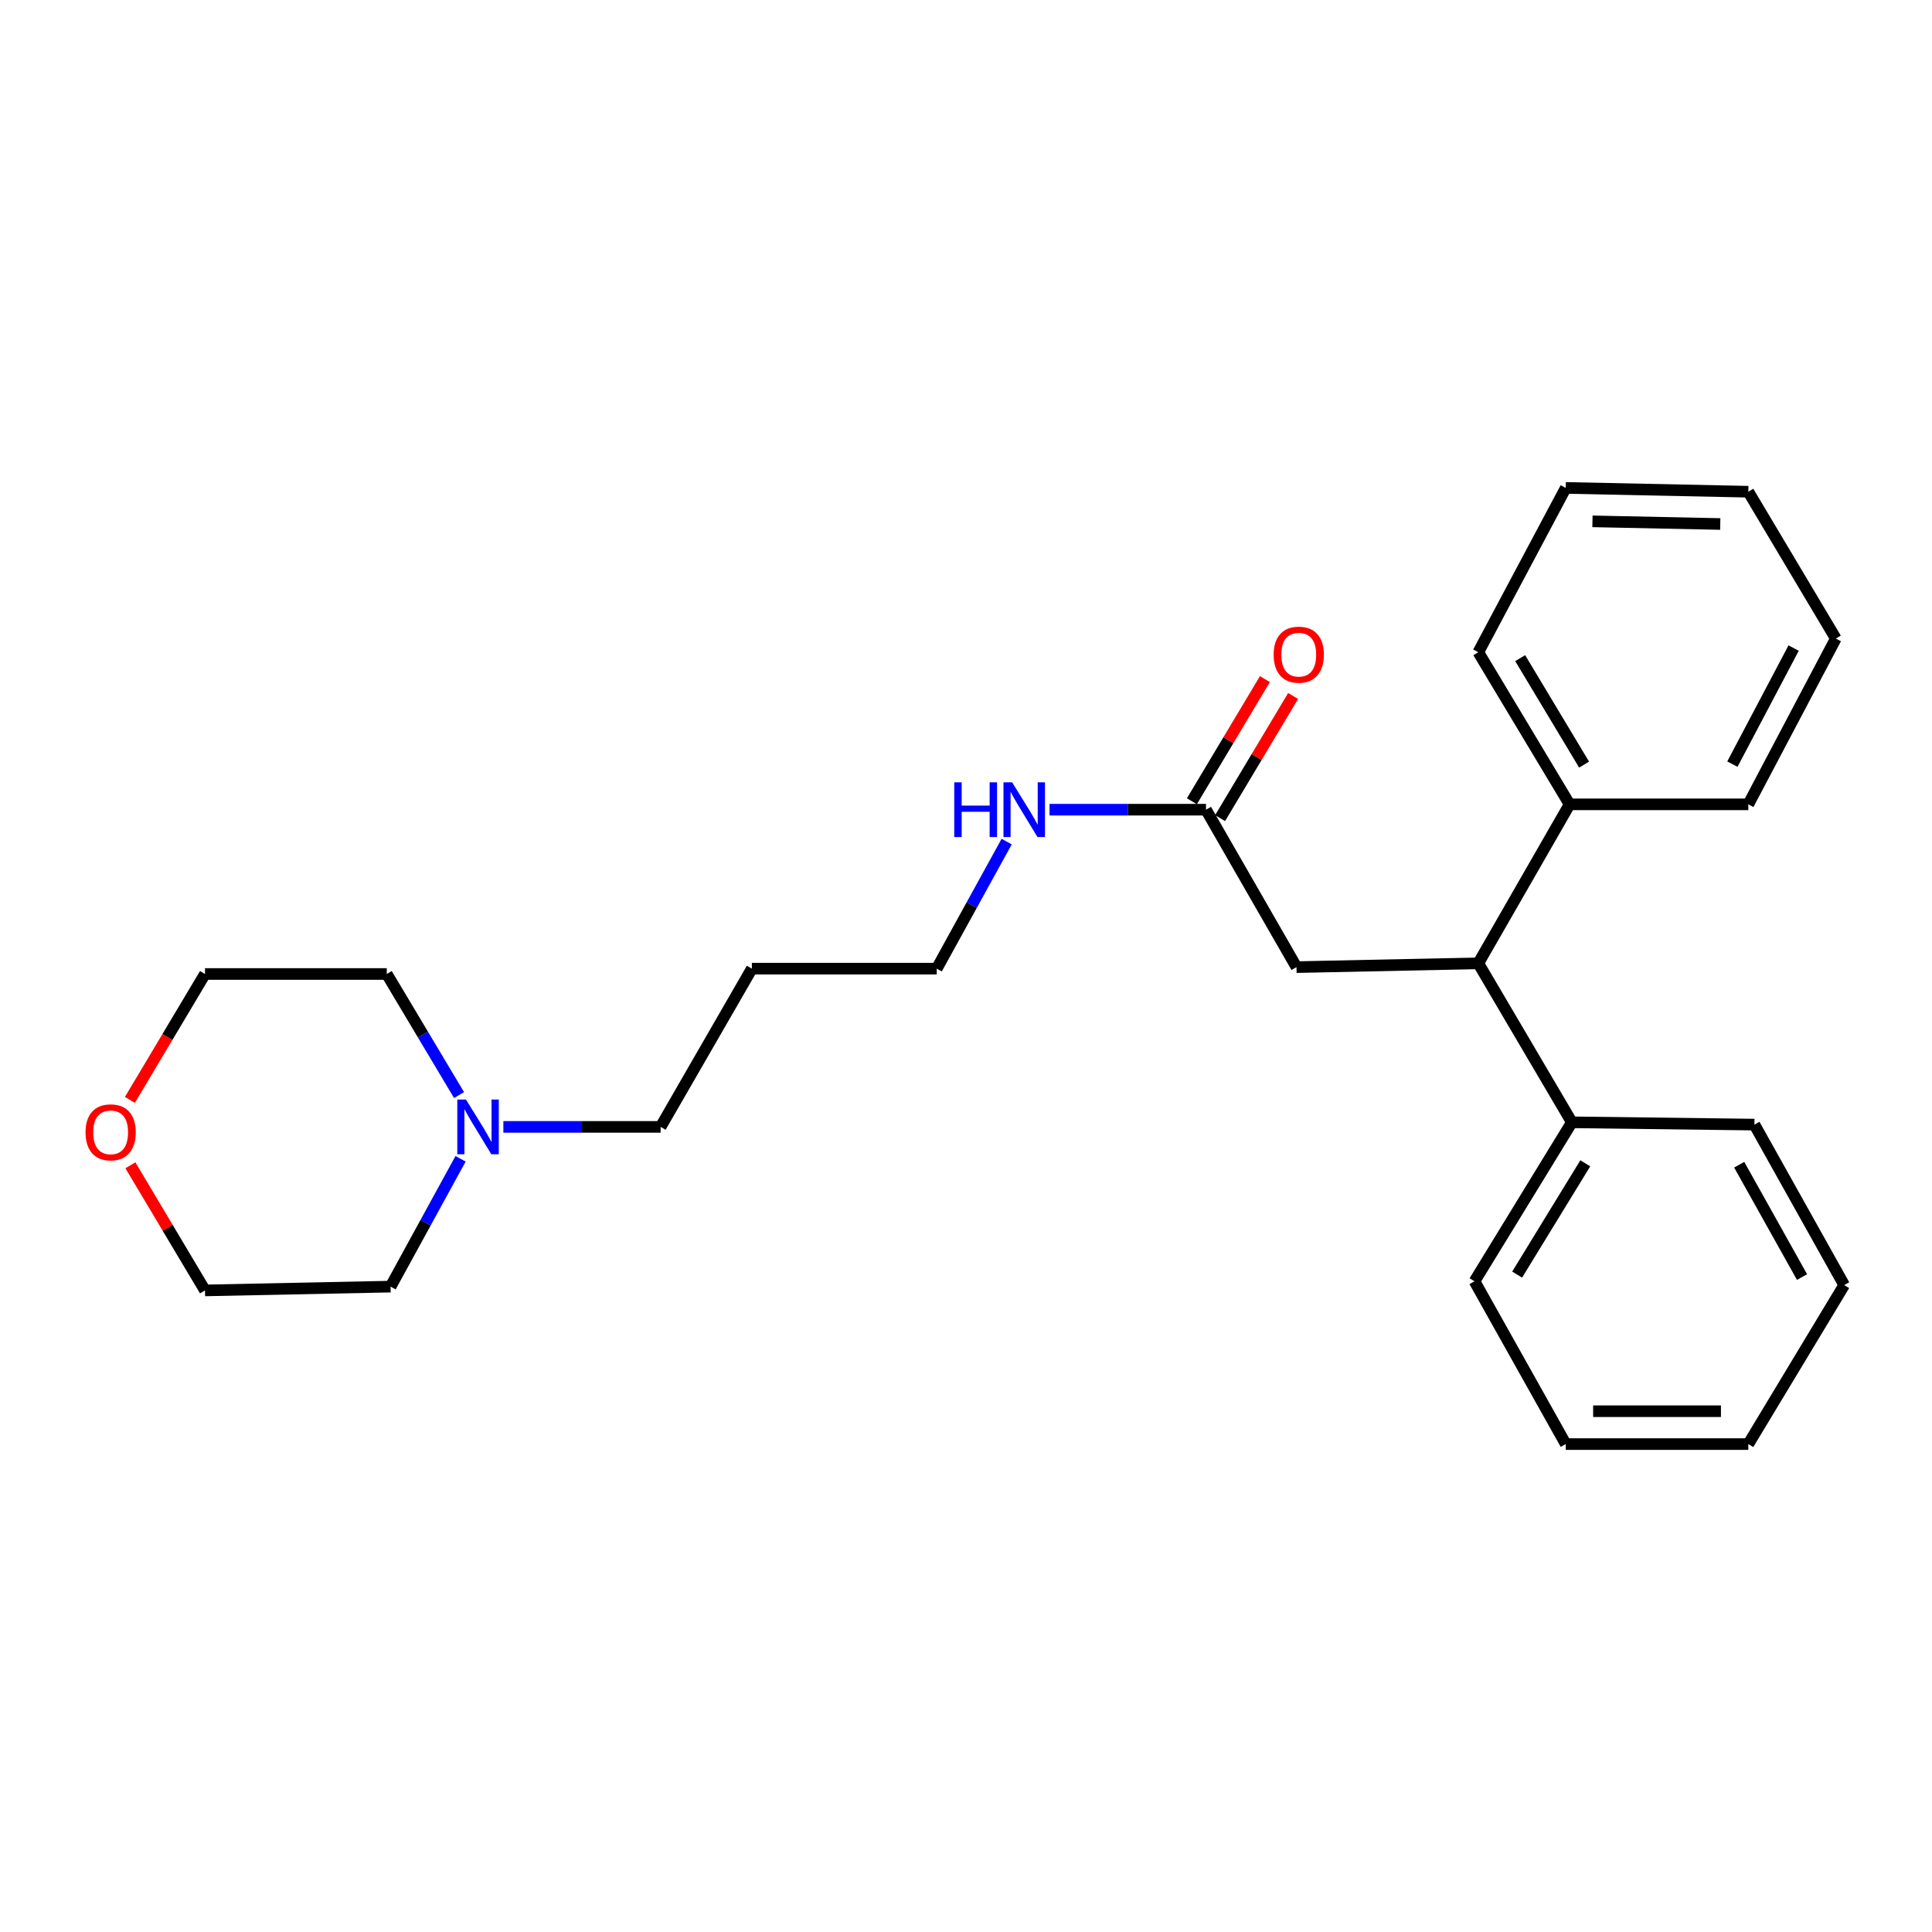 <?xml version='1.0' encoding='iso-8859-1'?>
<svg version='1.1' baseProfile='full'
              xmlns='http://www.w3.org/2000/svg'
                      xmlns:rdkit='http://www.rdkit.org/xml'
                      xmlns:xlink='http://www.w3.org/1999/xlink'
                  xml:space='preserve'
width='1000px' height='1000px' viewBox='0 0 1000 1000'>
<!-- END OF HEADER -->
<rect style='opacity:1.0;fill:#FFFFFF;stroke:none' width='1000' height='1000' x='0' y='0'> </rect>
<path class='bond-2' d='M 765.166,498.611 L 671.066,500.586' style='fill:none;fill-rule:evenodd;stroke:#000000;stroke-width:6px;stroke-linecap:butt;stroke-linejoin:miter;stroke-opacity:1' />
<path class='bond-4' d='M 765.166,498.611 L 813.59,580.906' style='fill:none;fill-rule:evenodd;stroke:#000000;stroke-width:6px;stroke-linecap:butt;stroke-linejoin:miter;stroke-opacity:1' />
<path class='bond-5' d='M 765.166,498.611 L 812.428,416.325' style='fill:none;fill-rule:evenodd;stroke:#000000;stroke-width:6px;stroke-linecap:butt;stroke-linejoin:miter;stroke-opacity:1' />
<path class='bond-0' d='M 624.22,419.094 L 671.066,500.586' style='fill:none;fill-rule:evenodd;stroke:#000000;stroke-width:6px;stroke-linecap:butt;stroke-linejoin:miter;stroke-opacity:1' />
<path class='bond-3' d='M 631.52,423.458 L 650.418,391.848' style='fill:none;fill-rule:evenodd;stroke:#000000;stroke-width:6px;stroke-linecap:butt;stroke-linejoin:miter;stroke-opacity:1' />
<path class='bond-3' d='M 650.418,391.848 L 669.316,360.237' style='fill:none;fill-rule:evenodd;stroke:#FF0000;stroke-width:6px;stroke-linecap:butt;stroke-linejoin:miter;stroke-opacity:1' />
<path class='bond-3' d='M 616.919,414.729 L 635.817,383.119' style='fill:none;fill-rule:evenodd;stroke:#000000;stroke-width:6px;stroke-linecap:butt;stroke-linejoin:miter;stroke-opacity:1' />
<path class='bond-3' d='M 635.817,383.119 L 654.715,351.508' style='fill:none;fill-rule:evenodd;stroke:#FF0000;stroke-width:6px;stroke-linecap:butt;stroke-linejoin:miter;stroke-opacity:1' />
<path class='bond-7' d='M 624.22,419.094 L 583.726,419.094' style='fill:none;fill-rule:evenodd;stroke:#000000;stroke-width:6px;stroke-linecap:butt;stroke-linejoin:miter;stroke-opacity:1' />
<path class='bond-7' d='M 583.726,419.094 L 543.231,419.094' style='fill:none;fill-rule:evenodd;stroke:#0000FF;stroke-width:6px;stroke-linecap:butt;stroke-linejoin:miter;stroke-opacity:1' />
<path class='bond-1' d='M 260.537,583.278 L 301.234,583.278' style='fill:none;fill-rule:evenodd;stroke:#0000FF;stroke-width:6px;stroke-linecap:butt;stroke-linejoin:miter;stroke-opacity:1' />
<path class='bond-1' d='M 301.234,583.278 L 341.931,583.278' style='fill:none;fill-rule:evenodd;stroke:#000000;stroke-width:6px;stroke-linecap:butt;stroke-linejoin:miter;stroke-opacity:1' />
<path class='bond-10' d='M 237.606,566.814 L 218.899,535.477' style='fill:none;fill-rule:evenodd;stroke:#0000FF;stroke-width:6px;stroke-linecap:butt;stroke-linejoin:miter;stroke-opacity:1' />
<path class='bond-10' d='M 218.899,535.477 L 200.192,504.139' style='fill:none;fill-rule:evenodd;stroke:#000000;stroke-width:6px;stroke-linecap:butt;stroke-linejoin:miter;stroke-opacity:1' />
<path class='bond-11' d='M 238.391,599.795 L 220.279,632.873' style='fill:none;fill-rule:evenodd;stroke:#0000FF;stroke-width:6px;stroke-linecap:butt;stroke-linejoin:miter;stroke-opacity:1' />
<path class='bond-11' d='M 220.279,632.873 L 202.167,665.952' style='fill:none;fill-rule:evenodd;stroke:#000000;stroke-width:6px;stroke-linecap:butt;stroke-linejoin:miter;stroke-opacity:1' />
<path class='bond-17' d='M 813.59,580.906 L 763.2,663.192' style='fill:none;fill-rule:evenodd;stroke:#000000;stroke-width:6px;stroke-linecap:butt;stroke-linejoin:miter;stroke-opacity:1' />
<path class='bond-17' d='M 820.539,602.133 L 785.265,659.733' style='fill:none;fill-rule:evenodd;stroke:#000000;stroke-width:6px;stroke-linecap:butt;stroke-linejoin:miter;stroke-opacity:1' />
<path class='bond-18' d='M 813.59,580.906 L 908.086,582.097' style='fill:none;fill-rule:evenodd;stroke:#000000;stroke-width:6px;stroke-linecap:butt;stroke-linejoin:miter;stroke-opacity:1' />
<path class='bond-15' d='M 812.428,416.325 L 765.166,337.592' style='fill:none;fill-rule:evenodd;stroke:#000000;stroke-width:6px;stroke-linecap:butt;stroke-linejoin:miter;stroke-opacity:1' />
<path class='bond-15' d='M 819.923,395.76 L 786.84,340.647' style='fill:none;fill-rule:evenodd;stroke:#000000;stroke-width:6px;stroke-linecap:butt;stroke-linejoin:miter;stroke-opacity:1' />
<path class='bond-16' d='M 812.428,416.325 L 904.93,416.325' style='fill:none;fill-rule:evenodd;stroke:#000000;stroke-width:6px;stroke-linecap:butt;stroke-linejoin:miter;stroke-opacity:1' />
<path class='bond-6' d='M 67.492,603.154 L 86.797,635.536' style='fill:none;fill-rule:evenodd;stroke:#FF0000;stroke-width:6px;stroke-linecap:butt;stroke-linejoin:miter;stroke-opacity:1' />
<path class='bond-6' d='M 86.797,635.536 L 106.102,667.918' style='fill:none;fill-rule:evenodd;stroke:#000000;stroke-width:6px;stroke-linecap:butt;stroke-linejoin:miter;stroke-opacity:1' />
<path class='bond-27' d='M 67.233,569.306 L 86.668,536.723' style='fill:none;fill-rule:evenodd;stroke:#FF0000;stroke-width:6px;stroke-linecap:butt;stroke-linejoin:miter;stroke-opacity:1' />
<path class='bond-27' d='M 86.668,536.723 L 106.102,504.139' style='fill:none;fill-rule:evenodd;stroke:#000000;stroke-width:6px;stroke-linecap:butt;stroke-linejoin:miter;stroke-opacity:1' />
<path class='bond-12' d='M 521.053,435.602 L 502.953,468.486' style='fill:none;fill-rule:evenodd;stroke:#0000FF;stroke-width:6px;stroke-linecap:butt;stroke-linejoin:miter;stroke-opacity:1' />
<path class='bond-12' d='M 502.953,468.486 L 484.852,501.37' style='fill:none;fill-rule:evenodd;stroke:#000000;stroke-width:6px;stroke-linecap:butt;stroke-linejoin:miter;stroke-opacity:1' />
<path class='bond-8' d='M 341.931,583.278 L 389.165,501.37' style='fill:none;fill-rule:evenodd;stroke:#000000;stroke-width:6px;stroke-linecap:butt;stroke-linejoin:miter;stroke-opacity:1' />
<path class='bond-9' d='M 389.165,501.37 L 484.852,501.37' style='fill:none;fill-rule:evenodd;stroke:#000000;stroke-width:6px;stroke-linecap:butt;stroke-linejoin:miter;stroke-opacity:1' />
<path class='bond-13' d='M 200.192,504.139 L 106.102,504.139' style='fill:none;fill-rule:evenodd;stroke:#000000;stroke-width:6px;stroke-linecap:butt;stroke-linejoin:miter;stroke-opacity:1' />
<path class='bond-14' d='M 202.167,665.952 L 106.102,667.918' style='fill:none;fill-rule:evenodd;stroke:#000000;stroke-width:6px;stroke-linecap:butt;stroke-linejoin:miter;stroke-opacity:1' />
<path class='bond-20' d='M 765.166,337.592 L 810.434,252.546' style='fill:none;fill-rule:evenodd;stroke:#000000;stroke-width:6px;stroke-linecap:butt;stroke-linejoin:miter;stroke-opacity:1' />
<path class='bond-21' d='M 904.93,416.325 L 950.217,330.514' style='fill:none;fill-rule:evenodd;stroke:#000000;stroke-width:6px;stroke-linecap:butt;stroke-linejoin:miter;stroke-opacity:1' />
<path class='bond-21' d='M 896.679,395.513 L 928.38,335.445' style='fill:none;fill-rule:evenodd;stroke:#000000;stroke-width:6px;stroke-linecap:butt;stroke-linejoin:miter;stroke-opacity:1' />
<path class='bond-22' d='M 763.2,663.192 L 810.434,747.454' style='fill:none;fill-rule:evenodd;stroke:#000000;stroke-width:6px;stroke-linecap:butt;stroke-linejoin:miter;stroke-opacity:1' />
<path class='bond-19' d='M 908.086,582.097 L 954.545,665.158' style='fill:none;fill-rule:evenodd;stroke:#000000;stroke-width:6px;stroke-linecap:butt;stroke-linejoin:miter;stroke-opacity:1' />
<path class='bond-19' d='M 900.209,602.86 L 932.73,661.003' style='fill:none;fill-rule:evenodd;stroke:#000000;stroke-width:6px;stroke-linecap:butt;stroke-linejoin:miter;stroke-opacity:1' />
<path class='bond-23' d='M 954.545,665.158 L 904.93,747.454' style='fill:none;fill-rule:evenodd;stroke:#000000;stroke-width:6px;stroke-linecap:butt;stroke-linejoin:miter;stroke-opacity:1' />
<path class='bond-25' d='M 810.434,252.546 L 904.93,254.512' style='fill:none;fill-rule:evenodd;stroke:#000000;stroke-width:6px;stroke-linecap:butt;stroke-linejoin:miter;stroke-opacity:1' />
<path class='bond-25' d='M 824.254,269.849 L 890.402,271.225' style='fill:none;fill-rule:evenodd;stroke:#000000;stroke-width:6px;stroke-linecap:butt;stroke-linejoin:miter;stroke-opacity:1' />
<path class='bond-24' d='M 950.217,330.514 L 904.93,254.512' style='fill:none;fill-rule:evenodd;stroke:#000000;stroke-width:6px;stroke-linecap:butt;stroke-linejoin:miter;stroke-opacity:1' />
<path class='bond-26' d='M 810.434,747.454 L 904.93,747.454' style='fill:none;fill-rule:evenodd;stroke:#000000;stroke-width:6px;stroke-linecap:butt;stroke-linejoin:miter;stroke-opacity:1' />
<path class='bond-26' d='M 824.608,730.443 L 890.756,730.443' style='fill:none;fill-rule:evenodd;stroke:#000000;stroke-width:6px;stroke-linecap:butt;stroke-linejoin:miter;stroke-opacity:1' />
<path  class='atom-2' d='M 241.175 569.118
L 250.455 584.118
Q 251.375 585.598, 252.855 588.278
Q 254.335 590.958, 254.415 591.118
L 254.415 569.118
L 258.175 569.118
L 258.175 597.438
L 254.295 597.438
L 244.335 581.038
Q 243.175 579.118, 241.935 576.918
Q 240.735 574.718, 240.375 574.038
L 240.375 597.438
L 236.695 597.438
L 236.695 569.118
L 241.175 569.118
' fill='#0000FF'/>
<path  class='atom-4' d='M 659.238 338.853
Q 659.238 332.053, 662.598 328.253
Q 665.958 324.453, 672.238 324.453
Q 678.518 324.453, 681.878 328.253
Q 685.238 332.053, 685.238 338.853
Q 685.238 345.733, 681.838 349.653
Q 678.438 353.533, 672.238 353.533
Q 665.998 353.533, 662.598 349.653
Q 659.238 345.773, 659.238 338.853
M 672.238 350.333
Q 676.558 350.333, 678.878 347.453
Q 681.238 344.533, 681.238 338.853
Q 681.238 333.293, 678.878 330.493
Q 676.558 327.653, 672.238 327.653
Q 667.918 327.653, 665.558 330.453
Q 663.238 333.253, 663.238 338.853
Q 663.238 344.573, 665.558 347.453
Q 667.918 350.333, 672.238 350.333
' fill='#FF0000'/>
<path  class='atom-7' d='M 44.271 586.09
Q 44.271 579.29, 47.631 575.49
Q 50.991 571.69, 57.271 571.69
Q 63.551 571.69, 66.911 575.49
Q 70.271 579.29, 70.271 586.09
Q 70.271 592.97, 66.871 596.89
Q 63.471 600.77, 57.271 600.77
Q 51.031 600.77, 47.631 596.89
Q 44.271 593.01, 44.271 586.09
M 57.271 597.57
Q 61.591 597.57, 63.911 594.69
Q 66.271 591.77, 66.271 586.09
Q 66.271 580.53, 63.911 577.73
Q 61.591 574.89, 57.271 574.89
Q 52.951 574.89, 50.591 577.69
Q 48.271 580.49, 48.271 586.09
Q 48.271 591.81, 50.591 594.69
Q 52.951 597.57, 57.271 597.57
' fill='#FF0000'/>
<path  class='atom-8' d='M 493.919 404.934
L 497.759 404.934
L 497.759 416.974
L 512.239 416.974
L 512.239 404.934
L 516.079 404.934
L 516.079 433.254
L 512.239 433.254
L 512.239 420.174
L 497.759 420.174
L 497.759 433.254
L 493.919 433.254
L 493.919 404.934
' fill='#0000FF'/>
<path  class='atom-8' d='M 523.879 404.934
L 533.159 419.934
Q 534.079 421.414, 535.559 424.094
Q 537.039 426.774, 537.119 426.934
L 537.119 404.934
L 540.879 404.934
L 540.879 433.254
L 536.999 433.254
L 527.039 416.854
Q 525.879 414.934, 524.639 412.734
Q 523.439 410.534, 523.079 409.854
L 523.079 433.254
L 519.399 433.254
L 519.399 404.934
L 523.879 404.934
' fill='#0000FF'/>
</svg>
